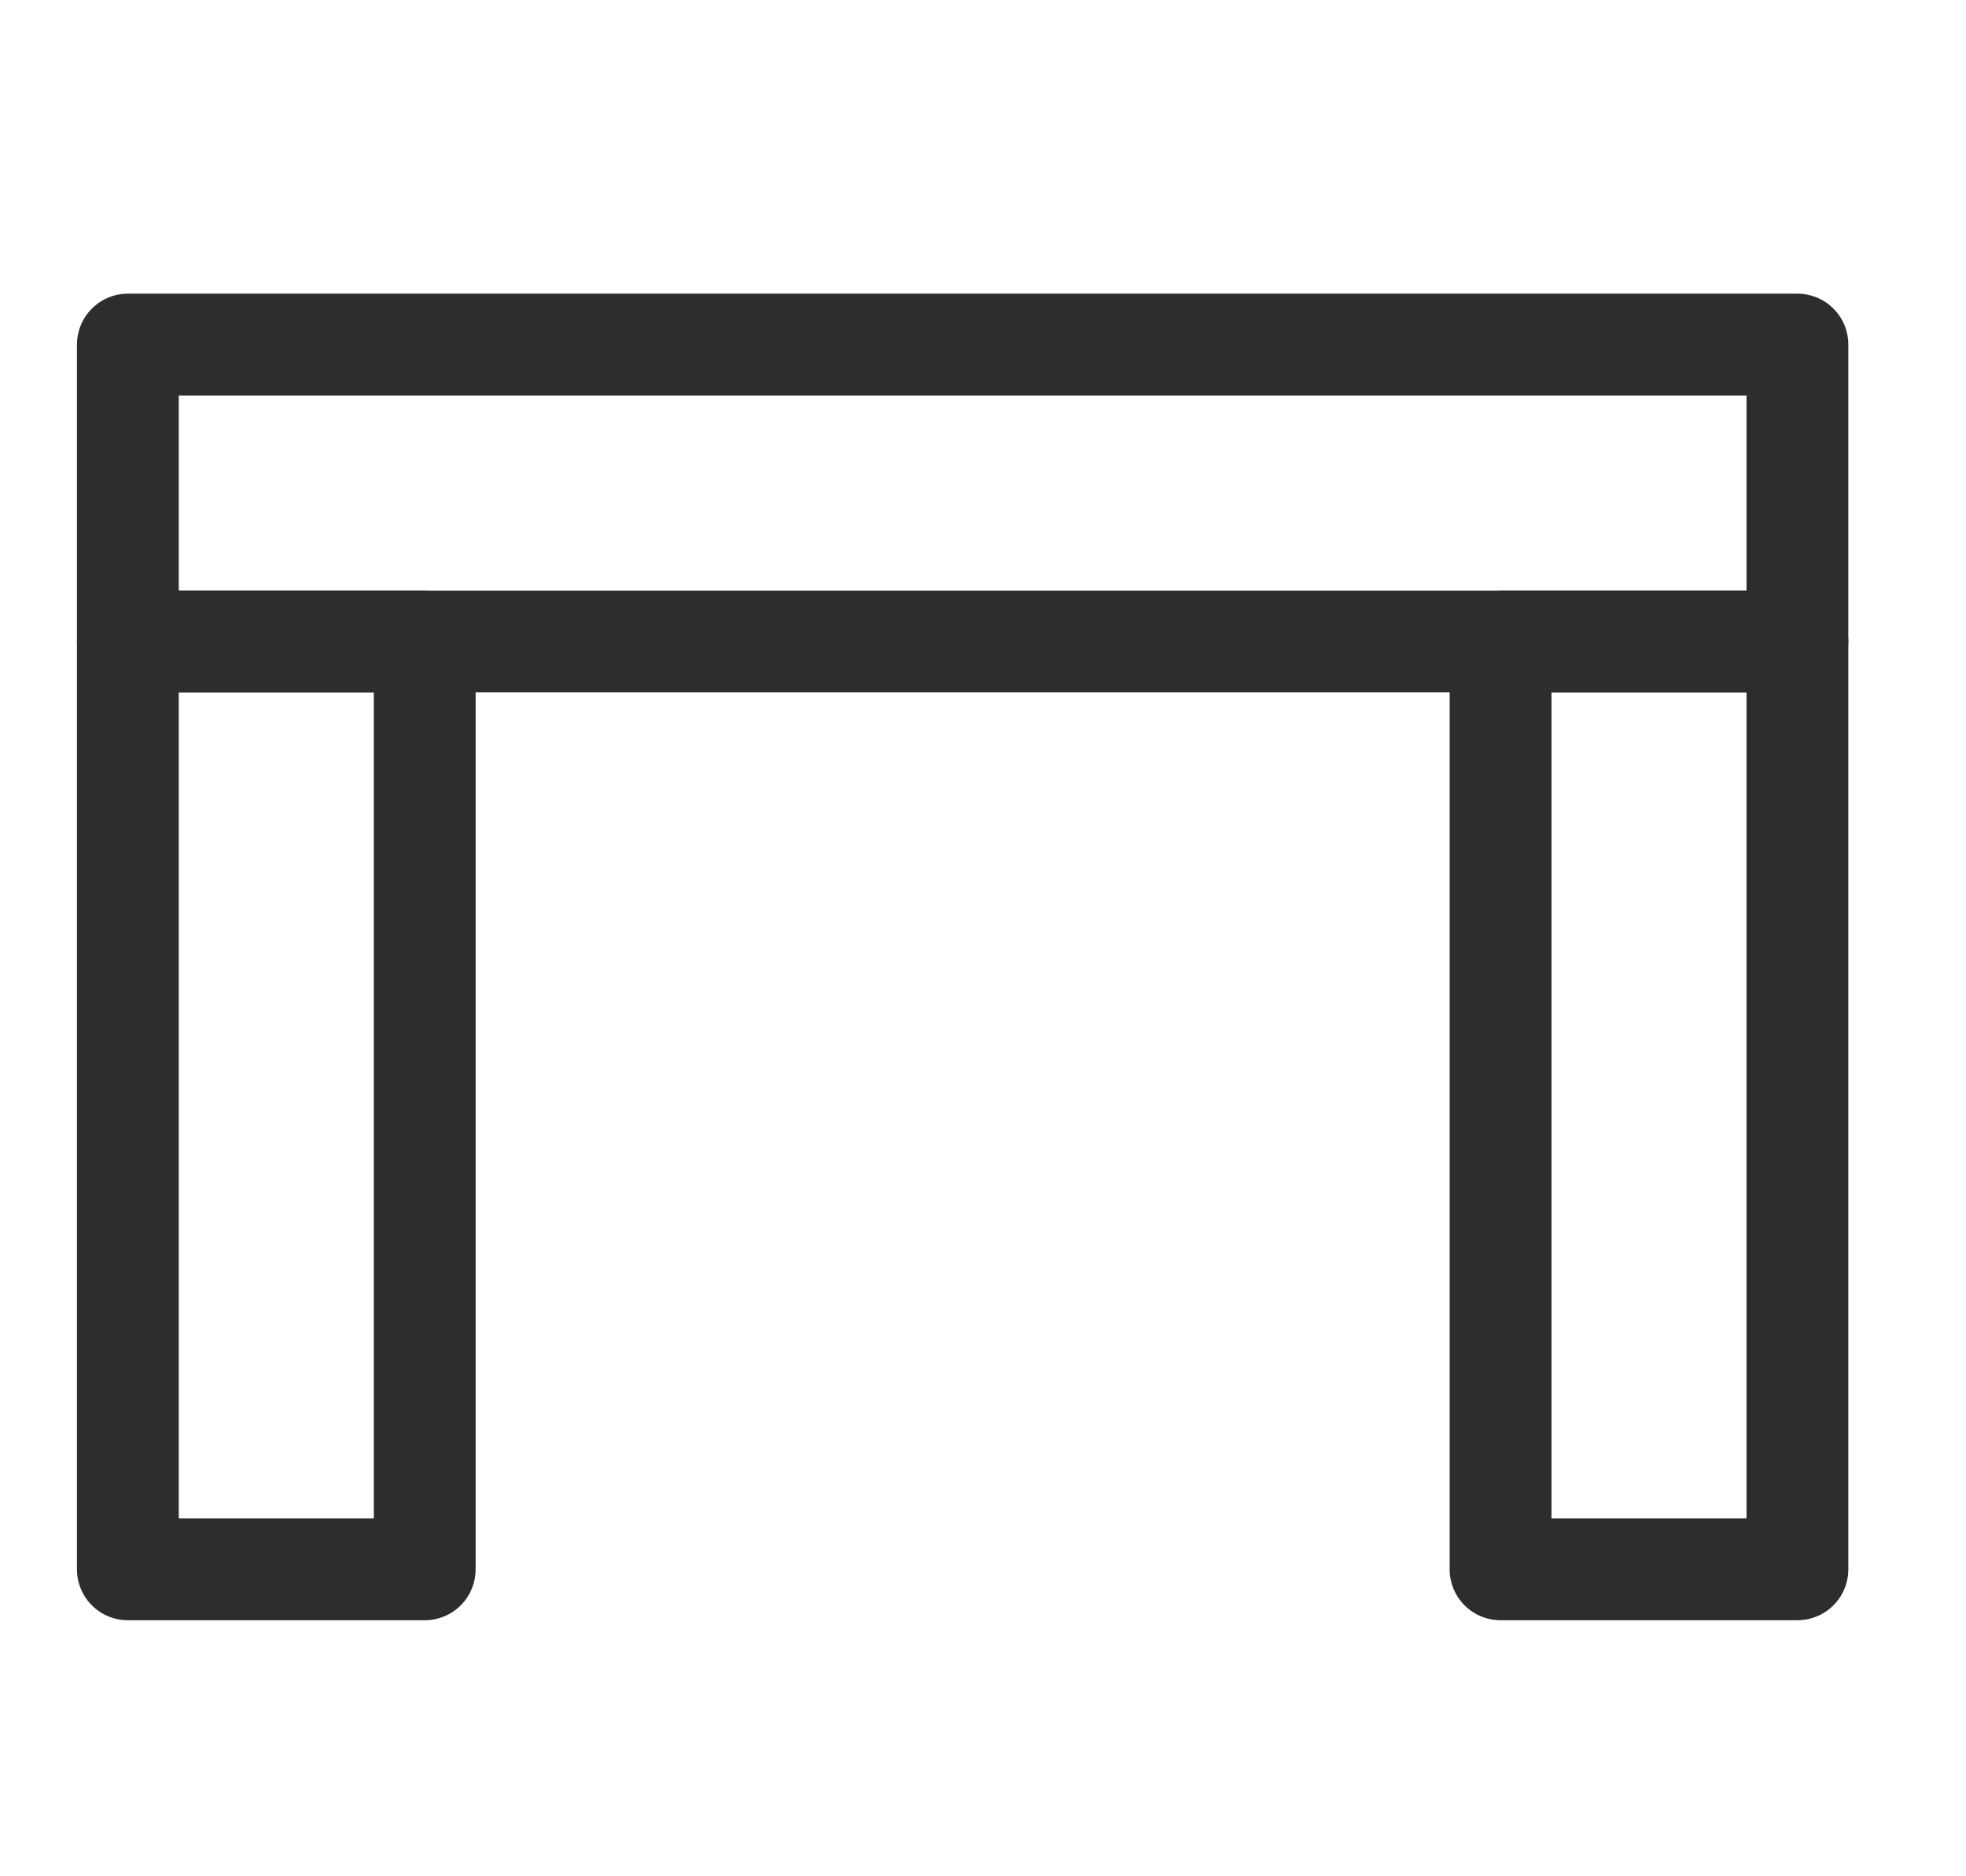 <?xml version="1.0" encoding="UTF-8"?>
<svg id="Laag_1" data-name="Laag 1" xmlns="http://www.w3.org/2000/svg" viewBox="0 0 48.28 46.06">
  <defs>
    <style>
      .cls-1 {
        fill: none;
        stroke: #2e2d2c;
        stroke-linecap: round;
        stroke-linejoin: round;
        stroke-width: 2.5px;
      }
    </style>
  </defs>
  <rect class="cls-1" x="3.14" y="8.46" width="41" height="7.29"/>
  <rect class="cls-1" x="3.14" y="15.75" width="7.29" height="22.78"/>
  <rect class="cls-1" x="36.85" y="15.75" width="7.29" height="22.78"/>
</svg>